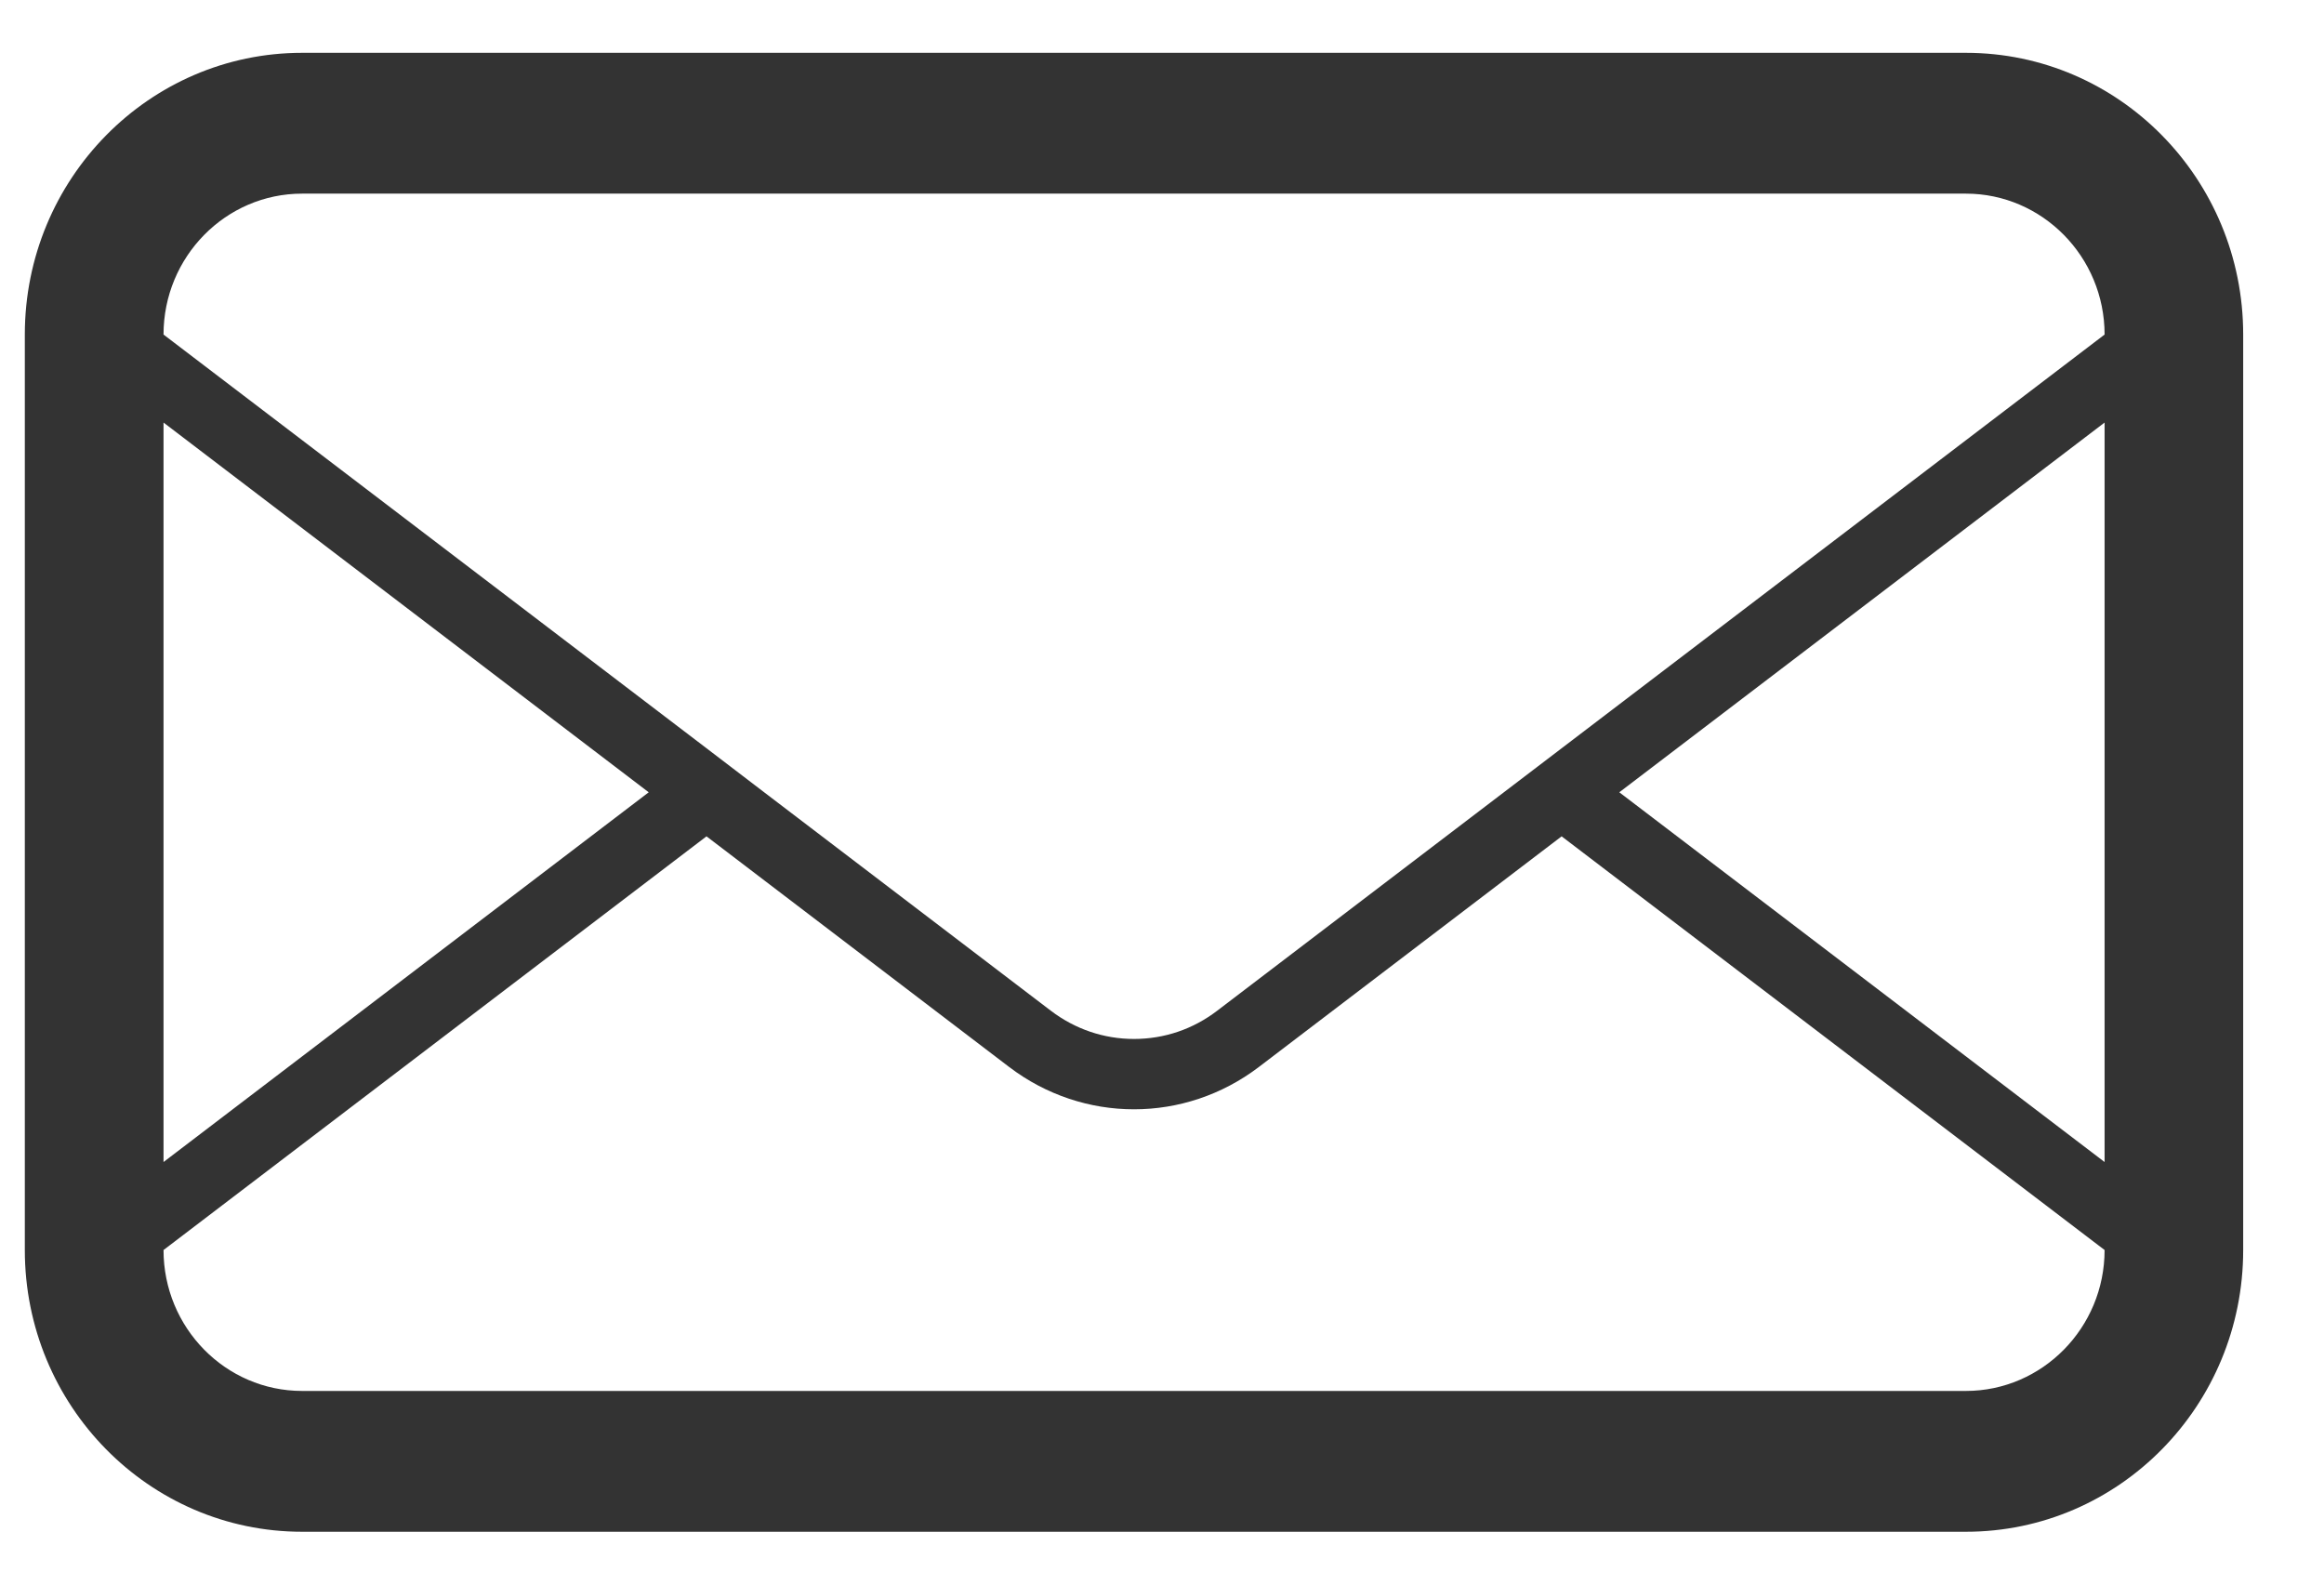 <?xml version="1.0" encoding="UTF-8"?>
<svg width="22px" height="15px" viewBox="0 0 22 15" version="1.1" xmlns="http://www.w3.org/2000/svg" xmlns:xlink="http://www.w3.org/1999/xlink">
    <!-- Generator: Sketch 63.1 (92452) - https://sketch.com -->
    <title>icon-email-black</title>
    <desc>Created with Sketch.</desc>
    <g id="Giornalisti" stroke="none" stroke-width="1" fill="none" fill-rule="evenodd">
        <g id="EPPEN---02" transform="translate(-431, -433)" fill="#333333" fill-rule="nonzero">
            <g id="icon-email-black" transform="translate(431, 433)">
                <path d="M18.61,0.5 L2.86,0.5 C1.411,0.5 0.235,1.695 0.235,3.167 L0.235,11.833 C0.235,13.306 1.411,14.5 2.86,14.5 L18.61,14.5 C20.06,14.5 21.235,13.306 21.235,11.833 L21.235,3.167 C21.235,1.695 20.06,0.5 18.61,0.5 Z M1.548,4 L6.141,7.5 L1.548,11 L1.548,4 Z M19.923,11.833 C19.923,12.569 19.333,13.167 18.61,13.167 L2.86,13.167 C2.136,13.167 1.548,12.569 1.548,11.833 L6.688,7.917 L9.554,10.101 C9.904,10.367 10.319,10.501 10.735,10.501 C11.151,10.501 11.566,10.367 11.916,10.101 L14.783,7.917 L19.923,11.833 L19.923,11.833 Z M19.923,11 L15.329,7.5 L19.923,4 L19.923,11 Z M11.522,9.568 C11.293,9.743 11.021,9.835 10.735,9.835 C10.449,9.835 10.177,9.742 9.948,9.568 L7.234,7.5 L6.688,7.083 L1.548,3.167 L1.548,3.167 C1.548,2.431 2.136,1.833 2.86,1.833 L18.61,1.833 C19.333,1.833 19.923,2.431 19.923,3.167 L11.522,9.568 Z" id="mail"></path>
            </g>
        </g>
    </g>
</svg>